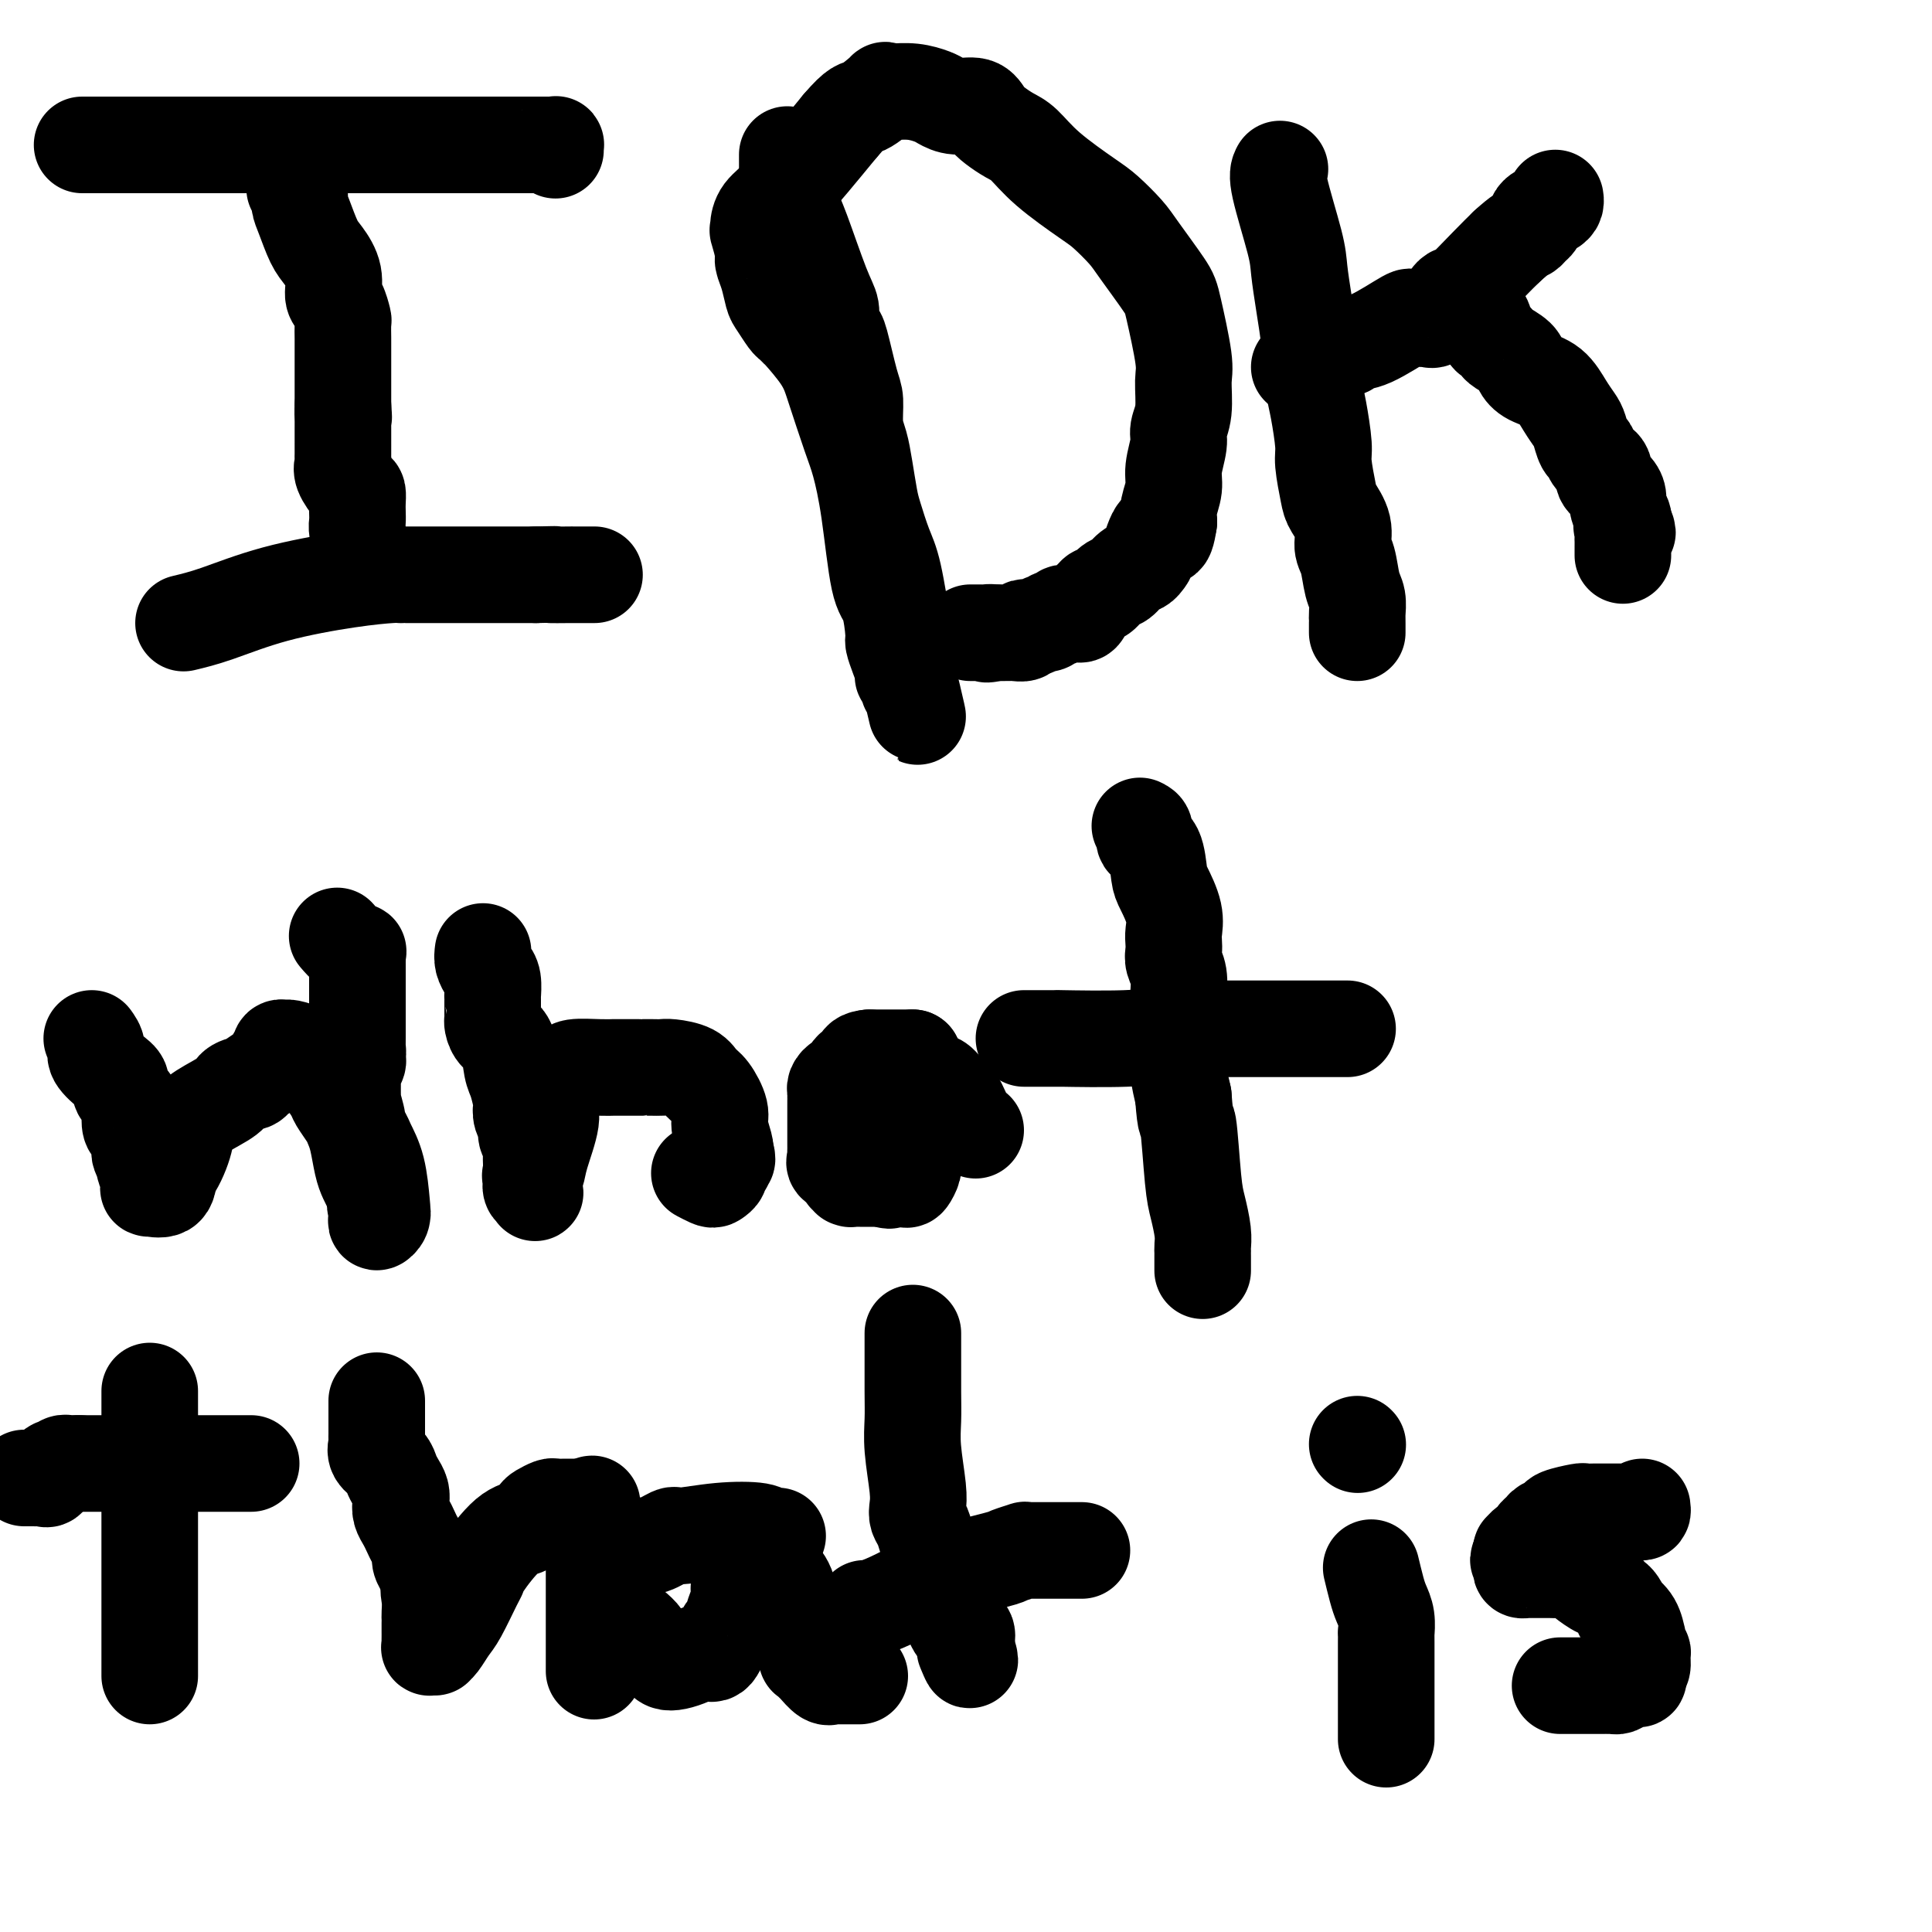 <svg viewBox='0 0 400 400' version='1.1' xmlns='http://www.w3.org/2000/svg' xmlns:xlink='http://www.w3.org/1999/xlink'><g fill='none' stroke='#000000' stroke-width='20' stroke-linecap='round' stroke-linejoin='round'><path d='M61,39c0.440,0.251 0.880,0.503 1,1c0.120,0.497 -0.079,1.241 0,2c0.079,0.759 0.437,1.534 1,3c0.563,1.466 1.330,3.623 2,5c0.670,1.377 1.241,1.974 2,3c0.759,1.026 1.706,2.482 2,4c0.294,1.518 -0.065,3.097 0,4c0.065,0.903 0.553,1.128 1,2c0.447,0.872 0.852,2.389 1,3c0.148,0.611 0.040,0.317 0,1c-0.040,0.683 -0.011,2.344 0,3c0.011,0.656 0.003,0.306 0,1c-0.003,0.694 -0.001,2.432 0,3c0.001,0.568 0.000,-0.034 0,0c-0.000,0.034 -0.000,0.705 0,1c0.000,0.295 0.000,0.215 0,1c-0.000,0.785 -0.000,2.435 0,3c0.000,0.565 0.000,0.046 0,0c-0.000,-0.046 -0.000,0.383 0,1c0.000,0.617 0.000,1.423 0,2c-0.000,0.577 -0.000,0.925 0,1c0.000,0.075 0.000,-0.121 0,0c-0.000,0.121 -0.000,0.561 0,1'/><path d='M71,84c0.309,4.274 0.083,1.460 0,1c-0.083,-0.460 -0.022,1.435 0,2c0.022,0.565 0.006,-0.198 0,0c-0.006,0.198 -0.002,1.358 0,2c0.002,0.642 0.000,0.767 0,1c-0.000,0.233 -0.000,0.573 0,1c0.000,0.427 0.001,0.940 0,1c-0.001,0.060 -0.002,-0.333 0,0c0.002,0.333 0.007,1.392 0,2c-0.007,0.608 -0.026,0.764 0,1c0.026,0.236 0.098,0.553 0,1c-0.098,0.447 -0.366,1.026 0,2c0.366,0.974 1.366,2.344 2,3c0.634,0.656 0.901,0.596 1,1c0.099,0.404 0.030,1.270 0,2c-0.030,0.730 -0.019,1.323 0,2c0.019,0.677 0.047,1.438 0,2c-0.047,0.562 -0.170,0.924 0,2c0.170,1.076 0.633,2.867 1,4c0.367,1.133 0.638,1.610 1,2c0.362,0.390 0.815,0.693 1,1c0.185,0.307 0.101,0.618 0,1c-0.101,0.382 -0.220,0.834 0,1c0.220,0.166 0.777,0.048 1,0c0.223,-0.048 0.111,-0.024 0,0'/><path d='M17,30c0.636,0.000 1.272,0.000 2,0c0.728,0.000 1.548,-0.000 3,0c1.452,0.000 3.535,0.000 6,0c2.465,-0.000 5.311,-0.000 8,0c2.689,0.000 5.220,0.000 7,0c1.780,0.000 2.808,-0.000 4,0c1.192,0.000 2.550,0.000 5,0c2.450,0.000 5.994,-0.000 8,0c2.006,0.000 2.474,0.000 4,0c1.526,-0.000 4.111,0.000 6,0c1.889,0.000 3.084,0.000 4,0c0.916,-0.000 1.555,-0.000 2,0c0.445,0.000 0.697,0.000 1,0c0.303,0.000 0.658,-0.000 1,0c0.342,0.000 0.670,0.000 1,0c0.330,0.000 0.662,0.000 1,0c0.338,0.000 0.681,0.000 1,0c0.319,0.000 0.612,0.000 1,0c0.388,0.000 0.869,0.000 1,0c0.131,0.000 -0.089,0.000 0,0c0.089,0.000 0.485,0.000 1,0c0.515,0.000 1.147,0.000 2,0c0.853,0.000 1.926,0.000 3,0'/><path d='M89,30c12.716,0.000 8.506,0.000 8,0c-0.506,-0.000 2.690,-0.000 5,0c2.310,0.000 3.732,0.000 5,0c1.268,-0.000 2.381,-0.000 3,0c0.619,0.000 0.744,0.000 1,0c0.256,-0.000 0.643,-0.001 1,0c0.357,0.001 0.684,0.004 1,0c0.316,-0.004 0.621,-0.015 1,0c0.379,0.015 0.834,0.057 1,0c0.166,-0.057 0.045,-0.211 0,0c-0.045,0.211 -0.012,0.788 0,1c0.012,0.212 0.003,0.061 0,0c-0.003,-0.061 -0.002,-0.030 0,0'/><path d='M38,129c1.986,-0.475 3.972,-0.950 7,-2c3.028,-1.050 7.098,-2.674 12,-4c4.902,-1.326 10.636,-2.355 15,-3c4.364,-0.645 7.357,-0.905 9,-1c1.643,-0.095 1.936,-0.026 2,0c0.064,0.026 -0.100,0.007 0,0c0.100,-0.007 0.463,-0.002 1,0c0.537,0.002 1.246,0.000 2,0c0.754,-0.000 1.553,-0.000 3,0c1.447,0.000 3.542,0.000 6,0c2.458,-0.000 5.277,-0.000 7,0c1.723,0.000 2.348,0.000 3,0c0.652,-0.000 1.329,-0.000 2,0c0.671,0.000 1.334,0.000 2,0c0.666,-0.000 1.333,-0.000 2,0'/><path d='M111,119c6.468,-0.155 3.137,-0.041 3,0c-0.137,0.041 2.919,0.011 4,0c1.081,-0.011 0.188,-0.003 0,0c-0.188,0.003 0.328,0.001 1,0c0.672,-0.001 1.501,-0.000 2,0c0.499,0.000 0.670,0.000 1,0c0.330,-0.000 0.820,-0.000 1,0c0.180,0.000 0.052,0.000 0,0c-0.052,-0.000 -0.026,-0.000 0,0'/><path d='M163,32c-0.006,1.075 -0.012,2.150 0,3c0.012,0.850 0.041,1.477 0,2c-0.041,0.523 -0.150,0.944 0,2c0.150,1.056 0.561,2.747 1,4c0.439,1.253 0.905,2.066 2,5c1.095,2.934 2.817,7.988 4,11c1.183,3.012 1.826,3.983 2,5c0.174,1.017 -0.121,2.080 0,3c0.121,0.920 0.659,1.698 1,2c0.341,0.302 0.487,0.127 1,2c0.513,1.873 1.394,5.794 2,8c0.606,2.206 0.936,2.698 1,4c0.064,1.302 -0.138,3.413 0,5c0.138,1.587 0.617,2.651 1,4c0.383,1.349 0.669,2.983 1,5c0.331,2.017 0.708,4.416 1,6c0.292,1.584 0.499,2.352 1,4c0.501,1.648 1.297,4.174 2,6c0.703,1.826 1.313,2.951 2,6c0.687,3.049 1.452,8.024 2,11c0.548,2.976 0.878,3.955 1,5c0.122,1.045 0.035,2.156 0,3c-0.035,0.844 -0.017,1.422 0,2'/><path d='M188,140c3.872,16.574 1.052,4.009 0,0c-1.052,-4.009 -0.337,0.539 0,2c0.337,1.461 0.297,-0.166 0,-1c-0.297,-0.834 -0.849,-0.877 -1,-1c-0.151,-0.123 0.101,-0.327 0,-1c-0.101,-0.673 -0.555,-1.816 -1,-3c-0.445,-1.184 -0.882,-2.410 -1,-3c-0.118,-0.590 0.081,-0.545 0,-2c-0.081,-1.455 -0.443,-4.411 -1,-6c-0.557,-1.589 -1.309,-1.813 -2,-5c-0.691,-3.187 -1.323,-9.338 -2,-14c-0.677,-4.662 -1.401,-7.834 -2,-10c-0.599,-2.166 -1.075,-3.327 -2,-6c-0.925,-2.673 -2.300,-6.859 -3,-9c-0.700,-2.141 -0.727,-2.237 -1,-3c-0.273,-0.763 -0.793,-2.191 -2,-4c-1.207,-1.809 -3.101,-3.997 -4,-5c-0.899,-1.003 -0.804,-0.819 -1,-1c-0.196,-0.181 -0.682,-0.726 -1,-1c-0.318,-0.274 -0.467,-0.276 -1,-1c-0.533,-0.724 -1.448,-2.169 -2,-3c-0.552,-0.831 -0.740,-1.047 -1,-2c-0.260,-0.953 -0.591,-2.644 -1,-4c-0.409,-1.356 -0.894,-2.379 -1,-3c-0.106,-0.621 0.169,-0.841 0,-2c-0.169,-1.159 -0.781,-3.258 -1,-4c-0.219,-0.742 -0.045,-0.127 0,0c0.045,0.127 -0.040,-0.234 0,-1c0.040,-0.766 0.203,-1.937 1,-3c0.797,-1.063 2.228,-2.018 5,-5c2.772,-2.982 6.886,-7.991 11,-13'/><path d='M174,26c3.515,-4.127 3.804,-3.445 5,-4c1.196,-0.555 3.299,-2.346 4,-3c0.701,-0.654 0.002,-0.172 0,0c-0.002,0.172 0.695,0.035 1,0c0.305,-0.035 0.219,0.033 1,0c0.781,-0.033 2.429,-0.168 4,0c1.571,0.168 3.064,0.640 4,1c0.936,0.360 1.314,0.610 2,1c0.686,0.390 1.682,0.920 3,1c1.318,0.080 2.960,-0.290 4,0c1.040,0.290 1.477,1.240 2,2c0.523,0.760 1.130,1.331 2,2c0.870,0.669 2.002,1.437 3,2c0.998,0.563 1.860,0.920 3,2c1.140,1.080 2.557,2.883 5,5c2.443,2.117 5.912,4.549 8,6c2.088,1.451 2.796,1.922 4,3c1.204,1.078 2.905,2.764 4,4c1.095,1.236 1.586,2.022 3,4c1.414,1.978 3.753,5.148 5,7c1.247,1.852 1.402,2.386 2,5c0.598,2.614 1.640,7.306 2,10c0.360,2.694 0.040,3.389 0,5c-0.040,1.611 0.201,4.138 0,6c-0.201,1.862 -0.842,3.058 -1,4c-0.158,0.942 0.168,1.631 0,3c-0.168,1.369 -0.828,3.419 -1,5c-0.172,1.581 0.146,2.695 0,4c-0.146,1.305 -0.756,2.801 -1,4c-0.244,1.199 -0.122,2.099 0,3'/><path d='M242,108c-0.809,5.499 -1.333,2.246 -2,2c-0.667,-0.246 -1.477,2.516 -2,4c-0.523,1.484 -0.759,1.692 -1,2c-0.241,0.308 -0.488,0.717 -1,1c-0.512,0.283 -1.289,0.439 -2,1c-0.711,0.561 -1.356,1.527 -2,2c-0.644,0.473 -1.286,0.454 -2,1c-0.714,0.546 -1.501,1.656 -2,2c-0.499,0.344 -0.711,-0.080 -1,0c-0.289,0.080 -0.655,0.662 -1,1c-0.345,0.338 -0.670,0.431 -1,1c-0.330,0.569 -0.666,1.616 -1,2c-0.334,0.384 -0.667,0.107 -1,0c-0.333,-0.107 -0.667,-0.044 -1,0c-0.333,0.044 -0.666,0.068 -1,0c-0.334,-0.068 -0.668,-0.228 -1,0c-0.332,0.228 -0.661,0.845 -1,1c-0.339,0.155 -0.686,-0.151 -1,0c-0.314,0.151 -0.594,0.759 -1,1c-0.406,0.241 -0.936,0.116 -1,0c-0.064,-0.116 0.338,-0.224 0,0c-0.338,0.224 -1.418,0.778 -2,1c-0.582,0.222 -0.667,0.112 -1,0c-0.333,-0.112 -0.915,-0.226 -1,0c-0.085,0.226 0.328,0.793 0,1c-0.328,0.207 -1.397,0.056 -2,0c-0.603,-0.056 -0.739,-0.015 -1,0c-0.261,0.015 -0.647,0.004 -1,0c-0.353,-0.004 -0.672,-0.001 -1,0c-0.328,0.001 -0.664,0.001 -1,0'/><path d='M206,131c-2.812,0.619 -1.341,0.166 -1,0c0.341,-0.166 -0.449,-0.044 -1,0c-0.551,0.044 -0.865,0.012 -1,0c-0.135,-0.012 -0.093,-0.003 0,0c0.093,0.003 0.235,0.001 0,0c-0.235,-0.001 -0.848,-0.000 -1,0c-0.152,0.000 0.155,0.000 0,0c-0.155,-0.000 -0.773,-0.000 -1,0c-0.227,0.000 -0.065,0.000 0,0c0.065,-0.000 0.032,-0.000 0,0'/><path d='M265,35c-0.315,0.584 -0.630,1.169 0,4c0.630,2.831 2.207,7.909 3,11c0.793,3.091 0.804,4.196 1,6c0.196,1.804 0.577,4.306 1,7c0.423,2.694 0.888,5.579 1,7c0.112,1.421 -0.129,1.378 0,3c0.129,1.622 0.626,4.910 1,7c0.374,2.090 0.624,2.981 1,5c0.376,2.019 0.879,5.165 1,7c0.121,1.835 -0.140,2.357 0,4c0.140,1.643 0.682,4.405 1,6c0.318,1.595 0.414,2.024 1,3c0.586,0.976 1.663,2.501 2,4c0.337,1.499 -0.067,2.972 0,4c0.067,1.028 0.607,1.609 1,3c0.393,1.391 0.641,3.591 1,5c0.359,1.409 0.828,2.027 1,3c0.172,0.973 0.046,2.302 0,3c-0.046,0.698 -0.012,0.764 0,1c0.012,0.236 0.003,0.640 0,1c-0.003,0.360 -0.001,0.674 0,1c0.001,0.326 0.000,0.663 0,1'/><path d='M269,76c1.261,-0.621 2.521,-1.242 4,-2c1.479,-0.758 3.175,-1.653 4,-2c0.825,-0.347 0.779,-0.147 1,0c0.221,0.147 0.710,0.239 1,0c0.290,-0.239 0.381,-0.810 1,-1c0.619,-0.190 1.766,0.002 4,-1c2.234,-1.002 5.555,-3.196 7,-4c1.445,-0.804 1.014,-0.216 1,0c-0.014,0.216 0.391,0.060 1,0c0.609,-0.060 1.424,-0.023 2,0c0.576,0.023 0.915,0.031 1,0c0.085,-0.031 -0.083,-0.102 0,0c0.083,0.102 0.419,0.376 1,0c0.581,-0.376 1.408,-1.402 2,-2c0.592,-0.598 0.948,-0.768 1,-1c0.052,-0.232 -0.202,-0.526 0,-1c0.202,-0.474 0.858,-1.127 1,-1c0.142,0.127 -0.231,1.034 1,0c1.231,-1.034 4.066,-4.010 6,-6c1.934,-1.990 2.967,-2.995 4,-4'/><path d='M312,51c2.873,-2.643 3.557,-2.750 4,-3c0.443,-0.250 0.647,-0.645 1,-1c0.353,-0.355 0.855,-0.672 1,-1c0.145,-0.328 -0.066,-0.666 0,-1c0.066,-0.334 0.410,-0.664 1,-1c0.590,-0.336 1.426,-0.678 2,-1c0.574,-0.322 0.885,-0.625 1,-1c0.115,-0.375 0.033,-0.821 0,-1c-0.033,-0.179 -0.016,-0.089 0,0'/><path d='M306,65c-0.089,0.507 -0.178,1.015 0,1c0.178,-0.015 0.623,-0.552 1,0c0.377,0.552 0.686,2.192 1,3c0.314,0.808 0.633,0.783 1,1c0.367,0.217 0.782,0.678 1,1c0.218,0.322 0.239,0.507 1,1c0.761,0.493 2.262,1.293 3,2c0.738,0.707 0.712,1.320 1,2c0.288,0.680 0.889,1.427 2,2c1.111,0.573 2.731,0.973 4,2c1.269,1.027 2.186,2.680 3,4c0.814,1.320 1.526,2.307 2,3c0.474,0.693 0.709,1.092 1,2c0.291,0.908 0.636,2.326 1,3c0.364,0.674 0.745,0.603 1,1c0.255,0.397 0.384,1.261 1,2c0.616,0.739 1.719,1.352 2,2c0.281,0.648 -0.261,1.329 0,2c0.261,0.671 1.324,1.332 2,2c0.676,0.668 0.965,1.344 1,2c0.035,0.656 -0.183,1.292 0,2c0.183,0.708 0.767,1.488 1,2c0.233,0.512 0.117,0.756 0,1'/><path d='M336,108c1.856,3.891 0.497,1.620 0,1c-0.497,-0.620 -0.133,0.411 0,1c0.133,0.589 0.036,0.736 0,1c-0.036,0.264 -0.010,0.645 0,1c0.010,0.355 0.003,0.684 0,1c-0.003,0.316 -0.001,0.621 0,1c0.001,0.379 0.000,0.834 0,1c-0.000,0.166 -0.000,0.045 0,0c0.000,-0.045 0.000,-0.013 0,0c-0.000,0.013 -0.000,0.006 0,0'/><path d='M19,215c0.496,0.697 0.993,1.394 1,2c0.007,0.606 -0.474,1.121 0,2c0.474,0.879 1.903,2.121 3,3c1.097,0.879 1.862,1.395 2,2c0.138,0.605 -0.353,1.299 0,2c0.353,0.701 1.548,1.410 2,2c0.452,0.590 0.160,1.062 0,2c-0.160,0.938 -0.186,2.341 0,3c0.186,0.659 0.586,0.572 1,1c0.414,0.428 0.842,1.370 1,2c0.158,0.630 0.046,0.947 0,1c-0.046,0.053 -0.026,-0.158 0,0c0.026,0.158 0.059,0.685 0,1c-0.059,0.315 -0.208,0.417 0,1c0.208,0.583 0.774,1.647 1,2c0.226,0.353 0.114,-0.007 0,0c-0.114,0.007 -0.229,0.379 0,1c0.229,0.621 0.804,1.489 1,2c0.196,0.511 0.014,0.665 0,1c-0.014,0.335 0.141,0.853 0,1c-0.141,0.147 -0.576,-0.076 0,0c0.576,0.076 2.165,0.450 3,0c0.835,-0.450 0.918,-1.725 1,-3'/><path d='M35,243c1.266,-1.463 2.431,-4.122 3,-6c0.569,-1.878 0.542,-2.976 1,-4c0.458,-1.024 1.402,-1.975 3,-3c1.598,-1.025 3.850,-2.123 5,-3c1.150,-0.877 1.197,-1.534 2,-2c0.803,-0.466 2.363,-0.742 3,-1c0.637,-0.258 0.353,-0.499 1,-1c0.647,-0.501 2.225,-1.262 3,-2c0.775,-0.738 0.747,-1.451 1,-2c0.253,-0.549 0.787,-0.932 1,-1c0.213,-0.068 0.105,0.181 0,0c-0.105,-0.181 -0.206,-0.790 0,-1c0.206,-0.210 0.720,-0.019 1,0c0.280,0.019 0.327,-0.132 1,0c0.673,0.132 1.972,0.548 3,1c1.028,0.452 1.785,0.940 2,1c0.215,0.060 -0.112,-0.308 0,0c0.112,0.308 0.664,1.294 1,2c0.336,0.706 0.457,1.133 1,2c0.543,0.867 1.507,2.173 2,3c0.493,0.827 0.513,1.176 1,2c0.487,0.824 1.440,2.121 2,3c0.560,0.879 0.727,1.338 1,2c0.273,0.662 0.650,1.528 1,3c0.350,1.472 0.671,3.549 1,5c0.329,1.451 0.665,2.275 1,3c0.335,0.725 0.667,1.350 1,2c0.333,0.650 0.666,1.325 1,2'/><path d='M78,248c2.320,5.107 0.621,2.875 0,2c-0.621,-0.875 -0.163,-0.395 0,0c0.163,0.395 0.030,0.703 0,1c-0.030,0.297 0.043,0.583 0,1c-0.043,0.417 -0.200,0.964 0,1c0.200,0.036 0.759,-0.438 1,-1c0.241,-0.562 0.166,-1.211 0,-3c-0.166,-1.789 -0.422,-4.718 -1,-7c-0.578,-2.282 -1.479,-3.918 -2,-5c-0.521,-1.082 -0.661,-1.611 -1,-2c-0.339,-0.389 -0.875,-0.637 -1,-1c-0.125,-0.363 0.163,-0.840 0,-2c-0.163,-1.160 -0.776,-3.001 -1,-4c-0.224,-0.999 -0.060,-1.156 0,-1c0.060,0.156 0.016,0.623 0,0c-0.016,-0.623 -0.005,-2.338 0,-3c0.005,-0.662 0.005,-0.271 0,0c-0.005,0.271 -0.015,0.423 0,0c0.015,-0.423 0.057,-1.419 0,-2c-0.057,-0.581 -0.211,-0.747 0,-1c0.211,-0.253 0.789,-0.594 1,-1c0.211,-0.406 0.057,-0.879 0,-1c-0.057,-0.121 -0.016,0.108 0,0c0.016,-0.108 0.008,-0.554 0,-1'/><path d='M74,218c-0.619,-5.345 -0.166,-2.206 0,-1c0.166,1.206 0.044,0.479 0,0c-0.044,-0.479 -0.012,-0.711 0,-1c0.012,-0.289 0.003,-0.634 0,-1c-0.003,-0.366 -0.001,-0.753 0,-1c0.001,-0.247 0.000,-0.353 0,-1c-0.000,-0.647 -0.000,-1.835 0,-2c0.000,-0.165 0.000,0.691 0,0c-0.000,-0.691 -0.000,-2.931 0,-4c0.000,-1.069 0.000,-0.969 0,-1c-0.000,-0.031 -0.000,-0.193 0,-1c0.000,-0.807 0.000,-2.257 0,-3c-0.000,-0.743 -0.000,-0.777 0,-1c0.000,-0.223 0.002,-0.634 0,-1c-0.002,-0.366 -0.006,-0.688 0,-1c0.006,-0.312 0.022,-0.613 0,-1c-0.022,-0.387 -0.083,-0.861 0,-1c0.083,-0.139 0.311,0.055 0,0c-0.311,-0.055 -1.161,-0.361 -2,-1c-0.839,-0.639 -1.668,-1.611 -2,-2c-0.332,-0.389 -0.166,-0.194 0,0'/><path d='M100,197c-0.083,0.655 -0.166,1.309 0,2c0.166,0.691 0.580,1.418 1,2c0.420,0.582 0.845,1.020 1,2c0.155,0.980 0.042,2.504 0,3c-0.042,0.496 -0.011,-0.036 0,0c0.011,0.036 0.002,0.638 0,1c-0.002,0.362 0.001,0.482 0,1c-0.001,0.518 -0.008,1.434 0,2c0.008,0.566 0.029,0.781 0,1c-0.029,0.219 -0.110,0.440 0,1c0.110,0.560 0.411,1.457 1,2c0.589,0.543 1.464,0.732 2,2c0.536,1.268 0.731,3.614 1,5c0.269,1.386 0.612,1.813 1,3c0.388,1.187 0.821,3.133 1,4c0.179,0.867 0.104,0.655 0,1c-0.104,0.345 -0.238,1.247 0,2c0.238,0.753 0.848,1.356 1,2c0.152,0.644 -0.156,1.327 0,2c0.156,0.673 0.774,1.335 1,2c0.226,0.665 0.061,1.333 0,2c-0.061,0.667 -0.017,1.333 0,2c0.017,0.667 0.009,1.333 0,2'/><path d='M110,243c1.548,7.301 0.418,2.554 0,1c-0.418,-1.554 -0.125,0.086 0,1c0.125,0.914 0.080,1.101 0,1c-0.080,-0.101 -0.195,-0.489 0,-1c0.195,-0.511 0.701,-1.143 1,-2c0.299,-0.857 0.390,-1.938 1,-4c0.610,-2.062 1.740,-5.106 2,-7c0.260,-1.894 -0.351,-2.640 0,-4c0.351,-1.360 1.663,-3.335 2,-4c0.337,-0.665 -0.300,-0.021 0,0c0.300,0.021 1.538,-0.583 2,-1c0.462,-0.417 0.147,-0.648 0,-1c-0.147,-0.352 -0.126,-0.826 1,-1c1.126,-0.174 3.357,-0.046 5,0c1.643,0.046 2.699,0.012 3,0c0.301,-0.012 -0.152,-0.003 0,0c0.152,0.003 0.908,0.001 2,0c1.092,-0.001 2.520,-0.000 3,0c0.480,0.000 0.013,-0.001 0,0c-0.013,0.001 0.427,0.002 1,0c0.573,-0.002 1.280,-0.008 2,0c0.720,0.008 1.452,0.031 2,0c0.548,-0.031 0.911,-0.114 2,0c1.089,0.114 2.904,0.427 4,1c1.096,0.573 1.474,1.407 2,2c0.526,0.593 1.199,0.943 2,2c0.801,1.057 1.730,2.819 2,4c0.270,1.181 -0.120,1.779 0,3c0.120,1.221 0.748,3.063 1,4c0.252,0.937 0.126,0.968 0,1'/><path d='M150,238c1.066,2.881 0.230,2.082 0,2c-0.230,-0.082 0.147,0.553 0,1c-0.147,0.447 -0.817,0.704 -1,1c-0.183,0.296 0.122,0.629 0,1c-0.122,0.371 -0.672,0.780 -1,1c-0.328,0.220 -0.434,0.252 -1,0c-0.566,-0.252 -1.590,-0.786 -2,-1c-0.410,-0.214 -0.205,-0.107 0,0'/><path d='M189,219c0.000,0.000 0.100,0.100 0.1,0.1'/><path d='M189.1,219.1c0.040,-0.007 0.091,-0.075 -0.1,-0.1c-0.191,-0.025 -0.625,-0.007 -1,0c-0.375,0.007 -0.691,0.002 -1,0c-0.309,-0.002 -0.611,-0.000 -1,0c-0.389,0.000 -0.863,0.000 -1,0c-0.137,-0.000 0.065,-0.000 0,0c-0.065,0.000 -0.396,0.000 -1,0c-0.604,-0.000 -1.482,-0.000 -2,0c-0.518,0.000 -0.678,0.000 -1,0c-0.322,-0.000 -0.806,-0.000 -1,0c-0.194,0.000 -0.097,0.000 0,0'/><path d='M180,219c-1.813,0.158 -1.795,0.602 -2,1c-0.205,0.398 -0.633,0.751 -1,1c-0.367,0.249 -0.673,0.395 -1,1c-0.327,0.605 -0.676,1.667 -1,2c-0.324,0.333 -0.623,-0.065 -1,0c-0.377,0.065 -0.833,0.594 -1,1c-0.167,0.406 -0.045,0.689 0,1c0.045,0.311 0.012,0.650 0,1c-0.012,0.350 -0.003,0.709 0,1c0.003,0.291 0.001,0.512 0,1c-0.001,0.488 -0.000,1.244 0,2c0.000,0.756 0.000,1.512 0,2c-0.000,0.488 0.000,0.708 0,1c-0.000,0.292 -0.000,0.656 0,1c0.000,0.344 0.001,0.670 0,1c-0.001,0.330 -0.002,0.666 0,1c0.002,0.334 0.008,0.667 0,1c-0.008,0.333 -0.031,0.666 0,1c0.031,0.334 0.117,0.668 0,1c-0.117,0.332 -0.437,0.663 0,1c0.437,0.337 1.632,0.679 2,1c0.368,0.321 -0.092,0.622 0,1c0.092,0.378 0.735,0.833 1,1c0.265,0.167 0.150,0.045 0,0c-0.150,-0.045 -0.336,-0.012 0,0c0.336,0.012 1.193,0.003 2,0c0.807,-0.003 1.563,-0.001 2,0c0.437,0.001 0.553,0.000 1,0c0.447,-0.000 1.223,-0.000 2,0'/><path d='M183,244c1.705,0.774 0.967,0.209 1,0c0.033,-0.209 0.836,-0.063 1,0c0.164,0.063 -0.311,0.043 0,0c0.311,-0.043 1.408,-0.109 2,0c0.592,0.109 0.681,0.394 1,0c0.319,-0.394 0.870,-1.468 1,-2c0.130,-0.532 -0.161,-0.524 0,-1c0.161,-0.476 0.775,-1.437 1,-2c0.225,-0.563 0.060,-0.727 0,-1c-0.060,-0.273 -0.016,-0.654 0,-1c0.016,-0.346 0.004,-0.656 0,-1c-0.004,-0.344 -0.001,-0.722 0,-1c0.001,-0.278 0.000,-0.456 0,-1c-0.000,-0.544 -0.000,-1.455 0,-2c0.000,-0.545 0.000,-0.723 0,-1c-0.000,-0.277 -0.000,-0.652 0,-1c0.000,-0.348 0.000,-0.671 0,-1c-0.000,-0.329 -0.001,-0.666 0,-1c0.001,-0.334 0.003,-0.664 0,-1c-0.003,-0.336 -0.011,-0.679 0,-1c0.011,-0.321 0.040,-0.622 0,-1c-0.040,-0.378 -0.148,-0.835 0,-1c0.148,-0.165 0.553,-0.038 1,0c0.447,0.038 0.935,-0.014 1,0c0.065,0.014 -0.292,0.094 0,0c0.292,-0.094 1.233,-0.362 2,0c0.767,0.362 1.360,1.355 2,2c0.640,0.645 1.326,0.943 2,2c0.674,1.057 1.335,2.873 2,4c0.665,1.127 1.332,1.563 2,2'/><path d='M236,171c0.476,0.220 0.952,0.441 1,1c0.048,0.559 -0.334,1.457 0,2c0.334,0.543 1.382,0.729 2,2c0.618,1.271 0.807,3.625 1,5c0.193,1.375 0.392,1.772 1,3c0.608,1.228 1.626,3.287 2,5c0.374,1.713 0.104,3.080 0,4c-0.104,0.920 -0.042,1.395 0,2c0.042,0.605 0.064,1.342 0,2c-0.064,0.658 -0.213,1.239 0,2c0.213,0.761 0.789,1.702 1,3c0.211,1.298 0.057,2.952 0,4c-0.057,1.048 -0.015,1.488 0,2c0.015,0.512 0.004,1.095 0,2c-0.004,0.905 -0.002,2.131 0,3c0.002,0.869 0.003,1.382 0,2c-0.003,0.618 -0.011,1.341 0,2c0.011,0.659 0.041,1.254 0,2c-0.041,0.746 -0.155,1.642 0,3c0.155,1.358 0.577,3.179 1,5'/><path d='M245,227c0.487,6.649 0.705,4.271 1,6c0.295,1.729 0.668,7.563 1,11c0.332,3.437 0.625,4.475 1,6c0.375,1.525 0.833,3.535 1,5c0.167,1.465 0.045,2.385 0,3c-0.045,0.615 -0.012,0.925 0,1c0.012,0.075 0.003,-0.085 0,0c-0.003,0.085 -0.001,0.416 0,1c0.001,0.584 0.000,1.421 0,2c-0.000,0.579 -0.000,0.901 0,1c0.000,0.099 0.000,-0.025 0,0c-0.000,0.025 -0.000,0.199 0,0c0.000,-0.199 0.000,-0.771 0,-1c-0.000,-0.229 -0.000,-0.114 0,0'/><path d='M212,215c0.552,-0.000 1.103,-0.000 2,0c0.897,0.000 2.138,0.001 3,0c0.862,-0.001 1.343,-0.003 2,0c0.657,0.003 1.489,0.011 1,0c-0.489,-0.011 -2.300,-0.041 0,0c2.300,0.041 8.710,0.155 13,0c4.290,-0.155 6.460,-0.577 9,-1c2.540,-0.423 5.451,-0.845 7,-1c1.549,-0.155 1.735,-0.041 2,0c0.265,0.041 0.610,0.011 1,0c0.390,-0.011 0.825,-0.003 1,0c0.175,0.003 0.090,0.001 1,0c0.910,-0.001 2.813,-0.000 4,0c1.187,0.000 1.656,0.000 3,0c1.344,-0.000 3.562,-0.000 5,0c1.438,0.000 2.096,0.000 3,0c0.904,-0.000 2.056,-0.000 3,0c0.944,0.000 1.681,0.000 2,0c0.319,-0.000 0.219,-0.000 1,0c0.781,0.000 2.441,0.000 3,0c0.559,-0.000 0.017,-0.000 0,0c-0.017,0.000 0.492,0.000 1,0'/><path d='M31,288c0.000,0.476 0.000,0.953 0,2c0.000,1.047 0.000,2.666 0,4c-0.000,1.334 0.000,2.383 0,4c0.000,1.617 0.000,3.802 0,5c0.000,1.198 0.000,1.409 0,2c-0.000,0.591 0.000,1.563 0,2c0.000,0.437 0.000,0.341 0,2c0.000,1.659 0.000,5.074 0,7c-0.000,1.926 0.000,2.362 0,4c0.000,1.638 -0.000,4.479 0,6c0.000,1.521 0.000,1.724 0,2c0.000,0.276 0.000,0.626 0,1c-0.000,0.374 0.000,0.771 0,1c-0.000,0.229 -0.000,0.288 0,1c0.000,0.712 0.000,2.075 0,3c0.000,0.925 -0.000,1.413 0,2c0.000,0.587 0.000,1.275 0,2c0.000,0.725 -0.000,1.489 0,2c0.000,0.511 0.000,0.770 0,1c0.000,0.230 -0.000,0.433 0,1c0.000,0.567 0.000,1.499 0,2c0.000,0.501 -0.000,0.572 0,1c0.000,0.428 0.000,1.214 0,2'/><path d='M52,303c-0.300,0.000 -0.600,0.000 -1,0c-0.400,0.000 -0.899,0.000 -2,0c-1.101,0.000 -2.805,0.000 -4,0c-1.195,0.000 -1.881,0.000 -3,0c-1.119,0.000 -2.670,0.000 -4,0c-1.330,0.000 -2.440,0.000 -3,0c-0.560,0.000 -0.570,0.000 -1,0c-0.430,0.000 -1.281,0.000 -2,0c-0.719,0.000 -1.307,0.000 -2,0c-0.693,0.000 -1.490,0.000 -2,0c-0.510,0.000 -0.732,0.000 -1,0c-0.268,0.000 -0.581,0.000 -1,0c-0.419,0.000 -0.943,0.000 -1,0c-0.057,0.000 0.354,0.000 0,0c-0.354,0.000 -1.471,0.000 -2,0c-0.529,0.000 -0.470,-0.000 -1,0c-0.530,0.000 -1.650,0.000 -2,0c-0.350,0.000 0.071,-0.000 0,0c-0.071,0.000 -0.635,0.000 -1,0c-0.365,0.000 -0.533,0.000 -1,0c-0.467,0.000 -1.234,0.000 -2,0'/><path d='M16,303c-5.522,0.001 -1.326,0.004 0,0c1.326,-0.004 -0.218,-0.015 -1,0c-0.782,0.015 -0.801,0.054 -1,0c-0.199,-0.054 -0.578,-0.203 -1,0c-0.422,0.203 -0.887,0.758 -1,1c-0.113,0.242 0.124,0.170 0,0c-0.124,-0.170 -0.611,-0.438 -1,0c-0.389,0.438 -0.681,1.581 -1,2c-0.319,0.419 -0.663,0.112 -1,0c-0.337,-0.112 -0.665,-0.030 -1,0c-0.335,0.030 -0.677,0.008 -1,0c-0.323,-0.008 -0.625,-0.002 -1,0c-0.375,0.002 -0.821,0.001 -1,0c-0.179,-0.001 -0.089,-0.000 0,0'/><path d='M78,290c0.000,0.471 0.000,0.942 0,1c-0.000,0.058 -0.000,-0.297 0,0c0.000,0.297 0.001,1.244 0,2c-0.001,0.756 -0.002,1.319 0,2c0.002,0.681 0.007,1.481 0,2c-0.007,0.519 -0.027,0.758 0,1c0.027,0.242 0.101,0.488 0,1c-0.101,0.512 -0.377,1.292 0,2c0.377,0.708 1.408,1.344 2,2c0.592,0.656 0.746,1.330 1,2c0.254,0.670 0.607,1.334 1,2c0.393,0.666 0.826,1.333 1,2c0.174,0.667 0.088,1.333 0,2c-0.088,0.667 -0.177,1.333 0,2c0.177,0.667 0.621,1.333 1,2c0.379,0.667 0.693,1.333 1,2c0.307,0.667 0.607,1.333 1,2c0.393,0.667 0.878,1.333 1,2c0.122,0.667 -0.121,1.333 0,2c0.121,0.667 0.606,1.333 1,2c0.394,0.667 0.697,1.333 1,2'/><path d='M89,327c1.702,4.399 0.456,2.396 0,2c-0.456,-0.396 -0.122,0.816 0,2c0.122,1.184 0.033,2.341 0,3c-0.033,0.659 -0.009,0.821 0,1c0.009,0.179 0.002,0.376 0,1c-0.002,0.624 -0.000,1.673 0,2c0.000,0.327 -0.001,-0.070 0,0c0.001,0.070 0.004,0.607 0,1c-0.004,0.393 -0.016,0.641 0,1c0.016,0.359 0.059,0.827 0,1c-0.059,0.173 -0.220,0.051 0,0c0.220,-0.051 0.820,-0.030 1,0c0.180,0.030 -0.061,0.068 0,0c0.061,-0.068 0.423,-0.242 1,-1c0.577,-0.758 1.370,-2.100 2,-3c0.630,-0.900 1.098,-1.358 2,-3c0.902,-1.642 2.237,-4.466 3,-6c0.763,-1.534 0.954,-1.777 1,-2c0.046,-0.223 -0.052,-0.427 1,-2c1.052,-1.573 3.256,-4.516 5,-6c1.744,-1.484 3.030,-1.508 4,-2c0.970,-0.492 1.625,-1.452 2,-2c0.375,-0.548 0.469,-0.683 1,-1c0.531,-0.317 1.500,-0.817 2,-1c0.500,-0.183 0.533,-0.049 1,0c0.467,0.049 1.368,0.013 2,0c0.632,-0.013 0.994,-0.004 1,0c0.006,0.004 -0.345,0.001 0,0c0.345,-0.001 1.384,-0.000 2,0c0.616,0.000 0.808,0.000 1,0'/><path d='M121,312c2.641,-1.037 1.244,-0.631 1,0c-0.244,0.631 0.667,1.486 1,2c0.333,0.514 0.089,0.686 0,1c-0.089,0.314 -0.024,0.769 0,1c0.024,0.231 0.006,0.239 0,1c-0.006,0.761 -0.002,2.277 0,3c0.002,0.723 0.000,0.653 0,1c-0.000,0.347 -0.000,1.109 0,2c0.000,0.891 0.000,1.910 0,3c-0.000,1.090 -0.000,2.250 0,3c0.000,0.750 0.000,1.089 0,2c-0.000,0.911 -0.000,2.395 0,3c0.000,0.605 0.000,0.332 0,1c-0.000,0.668 -0.000,2.277 0,3c0.000,0.723 0.000,0.561 0,1c-0.000,0.439 -0.000,1.480 0,2c0.000,0.520 0.000,0.518 0,1c-0.000,0.482 -0.000,1.449 0,2c0.000,0.551 0.000,0.687 0,1c-0.000,0.313 -0.000,0.804 0,1c0.000,0.196 0.000,0.098 0,0'/><path d='M161,318c-0.799,0.104 -1.598,0.208 -2,0c-0.402,-0.208 -0.408,-0.727 -2,-1c-1.592,-0.273 -4.769,-0.298 -8,0c-3.231,0.298 -6.515,0.920 -8,1c-1.485,0.080 -1.170,-0.383 -2,0c-0.830,0.383 -2.804,1.612 -4,2c-1.196,0.388 -1.616,-0.064 -2,0c-0.384,0.064 -0.734,0.643 -1,1c-0.266,0.357 -0.449,0.491 -1,1c-0.551,0.509 -1.471,1.392 -2,2c-0.529,0.608 -0.667,0.941 -1,1c-0.333,0.059 -0.861,-0.158 -1,0c-0.139,0.158 0.109,0.689 0,1c-0.109,0.311 -0.576,0.402 -1,1c-0.424,0.598 -0.804,1.705 -1,2c-0.196,0.295 -0.207,-0.220 0,0c0.207,0.220 0.633,1.175 1,2c0.367,0.825 0.676,1.522 1,2c0.324,0.478 0.662,0.739 1,1'/><path d='M128,334c1.035,1.360 2.123,2.258 3,3c0.877,0.742 1.545,1.326 2,2c0.455,0.674 0.699,1.438 1,2c0.301,0.562 0.660,0.922 1,1c0.340,0.078 0.660,-0.125 1,0c0.340,0.125 0.700,0.579 1,1c0.300,0.421 0.541,0.810 1,1c0.459,0.190 1.135,0.180 2,0c0.865,-0.180 1.920,-0.529 3,-1c1.080,-0.471 2.187,-1.063 3,-1c0.813,0.063 1.332,0.782 2,0c0.668,-0.782 1.485,-3.065 2,-4c0.515,-0.935 0.726,-0.523 1,-1c0.274,-0.477 0.609,-1.844 1,-3c0.391,-1.156 0.837,-2.103 1,-3c0.163,-0.897 0.044,-1.746 0,-2c-0.044,-0.254 -0.012,0.087 0,0c0.012,-0.087 0.003,-0.601 0,-1c-0.003,-0.399 -0.001,-0.684 0,-1c0.001,-0.316 0.000,-0.662 0,-1c-0.000,-0.338 -0.000,-0.669 0,-1c0.000,-0.331 0.000,-0.663 0,-1c-0.000,-0.337 -0.001,-0.679 0,-1c0.001,-0.321 0.004,-0.622 0,-1c-0.004,-0.378 -0.015,-0.833 0,-1c0.015,-0.167 0.056,-0.045 0,0c-0.056,0.045 -0.207,0.012 0,0c0.207,-0.012 0.774,-0.003 1,0c0.226,0.003 0.113,0.002 0,0'/><path d='M154,321c0.246,-2.030 -0.141,-0.604 0,0c0.141,0.604 0.808,0.387 2,1c1.192,0.613 2.908,2.055 4,3c1.092,0.945 1.560,1.394 2,2c0.440,0.606 0.852,1.370 1,2c0.148,0.630 0.034,1.125 0,2c-0.034,0.875 0.014,2.130 0,3c-0.014,0.870 -0.091,1.355 0,2c0.091,0.645 0.349,1.450 1,2c0.651,0.550 1.694,0.844 2,1c0.306,0.156 -0.126,0.173 0,1c0.126,0.827 0.811,2.464 1,3c0.189,0.536 -0.117,-0.028 0,0c0.117,0.028 0.657,0.649 1,1c0.343,0.351 0.487,0.434 1,1c0.513,0.566 1.393,1.616 2,2c0.607,0.384 0.941,0.103 1,0c0.059,-0.103 -0.157,-0.028 0,0c0.157,0.028 0.686,0.007 1,0c0.314,-0.007 0.414,-0.002 1,0c0.586,0.002 1.660,0.001 2,0c0.340,-0.001 -0.053,-0.000 0,0c0.053,0.000 0.553,0.000 1,0c0.447,-0.000 0.842,-0.000 1,0c0.158,0.000 0.079,0.000 0,0'/><path d='M189,276c-0.001,0.286 -0.001,0.572 0,1c0.001,0.428 0.004,0.999 0,3c-0.004,2.001 -0.015,5.432 0,8c0.015,2.568 0.056,4.274 0,6c-0.056,1.726 -0.208,3.473 0,6c0.208,2.527 0.777,5.836 1,8c0.223,2.164 0.101,3.183 0,4c-0.101,0.817 -0.181,1.431 0,2c0.181,0.569 0.623,1.094 1,2c0.377,0.906 0.690,2.192 1,3c0.310,0.808 0.617,1.139 1,2c0.383,0.861 0.841,2.251 1,3c0.159,0.749 0.018,0.857 0,1c-0.018,0.143 0.088,0.322 0,1c-0.088,0.678 -0.370,1.854 0,3c0.370,1.146 1.391,2.261 2,3c0.609,0.739 0.804,1.101 1,2c0.196,0.899 0.393,2.334 1,3c0.607,0.666 1.625,0.564 2,1c0.375,0.436 0.107,1.410 0,2c-0.107,0.590 -0.054,0.795 0,1'/><path d='M200,341c1.548,4.714 0.417,2.000 0,1c-0.417,-1.000 -0.119,-0.286 0,0c0.119,0.286 0.060,0.143 0,0'/><path d='M179,333c0.472,-0.011 0.944,-0.022 1,0c0.056,0.022 -0.303,0.076 0,0c0.303,-0.076 1.269,-0.282 3,-1c1.731,-0.718 4.227,-1.947 6,-3c1.773,-1.053 2.825,-1.928 6,-3c3.175,-1.072 8.475,-2.340 11,-3c2.525,-0.660 2.277,-0.713 3,-1c0.723,-0.287 2.418,-0.809 3,-1c0.582,-0.191 0.050,-0.051 0,0c-0.050,0.051 0.381,0.014 1,0c0.619,-0.014 1.426,-0.004 2,0c0.574,0.004 0.914,0.001 1,0c0.086,-0.001 -0.083,-0.000 0,0c0.083,0.000 0.417,0.000 1,0c0.583,-0.000 1.413,-0.000 2,0c0.587,0.000 0.931,0.000 1,0c0.069,-0.000 -0.135,-0.000 0,0c0.135,0.000 0.611,0.000 1,0c0.389,-0.000 0.692,-0.000 1,0c0.308,0.000 0.621,0.000 1,0c0.379,-0.000 0.822,-0.000 1,0c0.178,0.000 0.089,0.000 0,0'/><path d='M284,325c-0.091,-0.380 -0.182,-0.759 0,0c0.182,0.759 0.637,2.657 1,4c0.363,1.343 0.633,2.132 1,3c0.367,0.868 0.830,1.815 1,3c0.170,1.185 0.045,2.607 0,3c-0.045,0.393 -0.012,-0.243 0,0c0.012,0.243 0.003,1.363 0,2c-0.003,0.637 -0.001,0.789 0,1c0.001,0.211 0.000,0.479 0,1c-0.000,0.521 -0.000,1.294 0,2c0.000,0.706 0.000,1.344 0,2c-0.000,0.656 -0.000,1.330 0,2c0.000,0.670 0.000,1.335 0,2c-0.000,0.665 -0.000,1.330 0,2c0.000,0.670 0.000,1.346 0,2c-0.000,0.654 -0.000,1.285 0,2c0.000,0.715 0.000,1.512 0,2c-0.000,0.488 -0.000,0.667 0,1c0.000,0.333 0.000,0.821 0,1c-0.000,0.179 -0.000,0.048 0,0c0.000,-0.048 0.000,-0.014 0,0c-0.000,0.014 -0.000,0.007 0,0'/><path d='M281,299c0.000,0.000 0.100,0.100 0.1,0.1'/><path d='M340,312c0.062,0.423 0.124,0.845 0,1c-0.124,0.155 -0.435,0.041 -1,0c-0.565,-0.041 -1.384,-0.011 -2,0c-0.616,0.011 -1.028,0.003 -1,0c0.028,-0.003 0.497,-0.001 0,0c-0.497,0.001 -1.961,-0.001 -3,0c-1.039,0.001 -1.652,0.003 -2,0c-0.348,-0.003 -0.431,-0.012 -1,0c-0.569,0.012 -1.623,0.045 -2,0c-0.377,-0.045 -0.075,-0.167 -1,0c-0.925,0.167 -3.075,0.622 -4,1c-0.925,0.378 -0.625,0.678 -1,1c-0.375,0.322 -1.424,0.665 -2,1c-0.576,0.335 -0.679,0.663 -1,1c-0.321,0.337 -0.860,0.683 -1,1c-0.140,0.317 0.120,0.606 0,1c-0.120,0.394 -0.621,0.893 -1,1c-0.379,0.107 -0.638,-0.177 -1,0c-0.362,0.177 -0.828,0.817 -1,1c-0.172,0.183 -0.049,-0.091 0,0c0.049,0.091 0.025,0.545 0,1'/><path d='M315,322c-1.241,1.420 -0.344,0.969 0,1c0.344,0.031 0.134,0.544 0,1c-0.134,0.456 -0.191,0.854 0,1c0.191,0.146 0.629,0.039 1,0c0.371,-0.039 0.676,-0.011 1,0c0.324,0.011 0.667,0.003 1,0c0.333,-0.003 0.655,-0.002 1,0c0.345,0.002 0.713,0.004 1,0c0.287,-0.004 0.495,-0.013 1,0c0.505,0.013 1.309,0.050 2,0c0.691,-0.050 1.270,-0.186 2,0c0.730,0.186 1.610,0.694 2,1c0.390,0.306 0.290,0.411 1,1c0.710,0.589 2.231,1.662 3,2c0.769,0.338 0.785,-0.059 1,0c0.215,0.059 0.630,0.575 1,1c0.370,0.425 0.694,0.759 1,1c0.306,0.241 0.594,0.388 1,1c0.406,0.612 0.932,1.689 1,2c0.068,0.311 -0.321,-0.145 0,0c0.321,0.145 1.353,0.890 2,2c0.647,1.110 0.909,2.584 1,3c0.091,0.416 0.010,-0.226 0,0c-0.010,0.226 0.051,1.321 0,2c-0.051,0.679 -0.212,0.942 0,1c0.212,0.058 0.799,-0.087 1,0c0.201,0.087 0.016,0.408 0,1c-0.016,0.592 0.138,1.455 0,2c-0.138,0.545 -0.569,0.773 -1,1'/><path d='M339,346c0.672,2.559 -0.149,1.456 -1,1c-0.851,-0.456 -1.734,-0.266 -2,0c-0.266,0.266 0.083,0.607 0,1c-0.083,0.393 -0.599,0.837 -1,1c-0.401,0.163 -0.689,0.044 -1,0c-0.311,-0.044 -0.646,-0.012 -1,0c-0.354,0.012 -0.726,0.003 -1,0c-0.274,-0.003 -0.451,-0.001 -1,0c-0.549,0.001 -1.470,0.000 -2,0c-0.530,-0.000 -0.670,-0.000 -1,0c-0.330,0.000 -0.848,0.000 -1,0c-0.152,-0.000 0.064,-0.000 0,0c-0.064,0.000 -0.409,0.000 -1,0c-0.591,-0.000 -1.428,-0.000 -2,0c-0.572,0.000 -0.878,0.000 -1,0c-0.122,-0.000 -0.061,-0.000 0,0'/></g>
</svg>